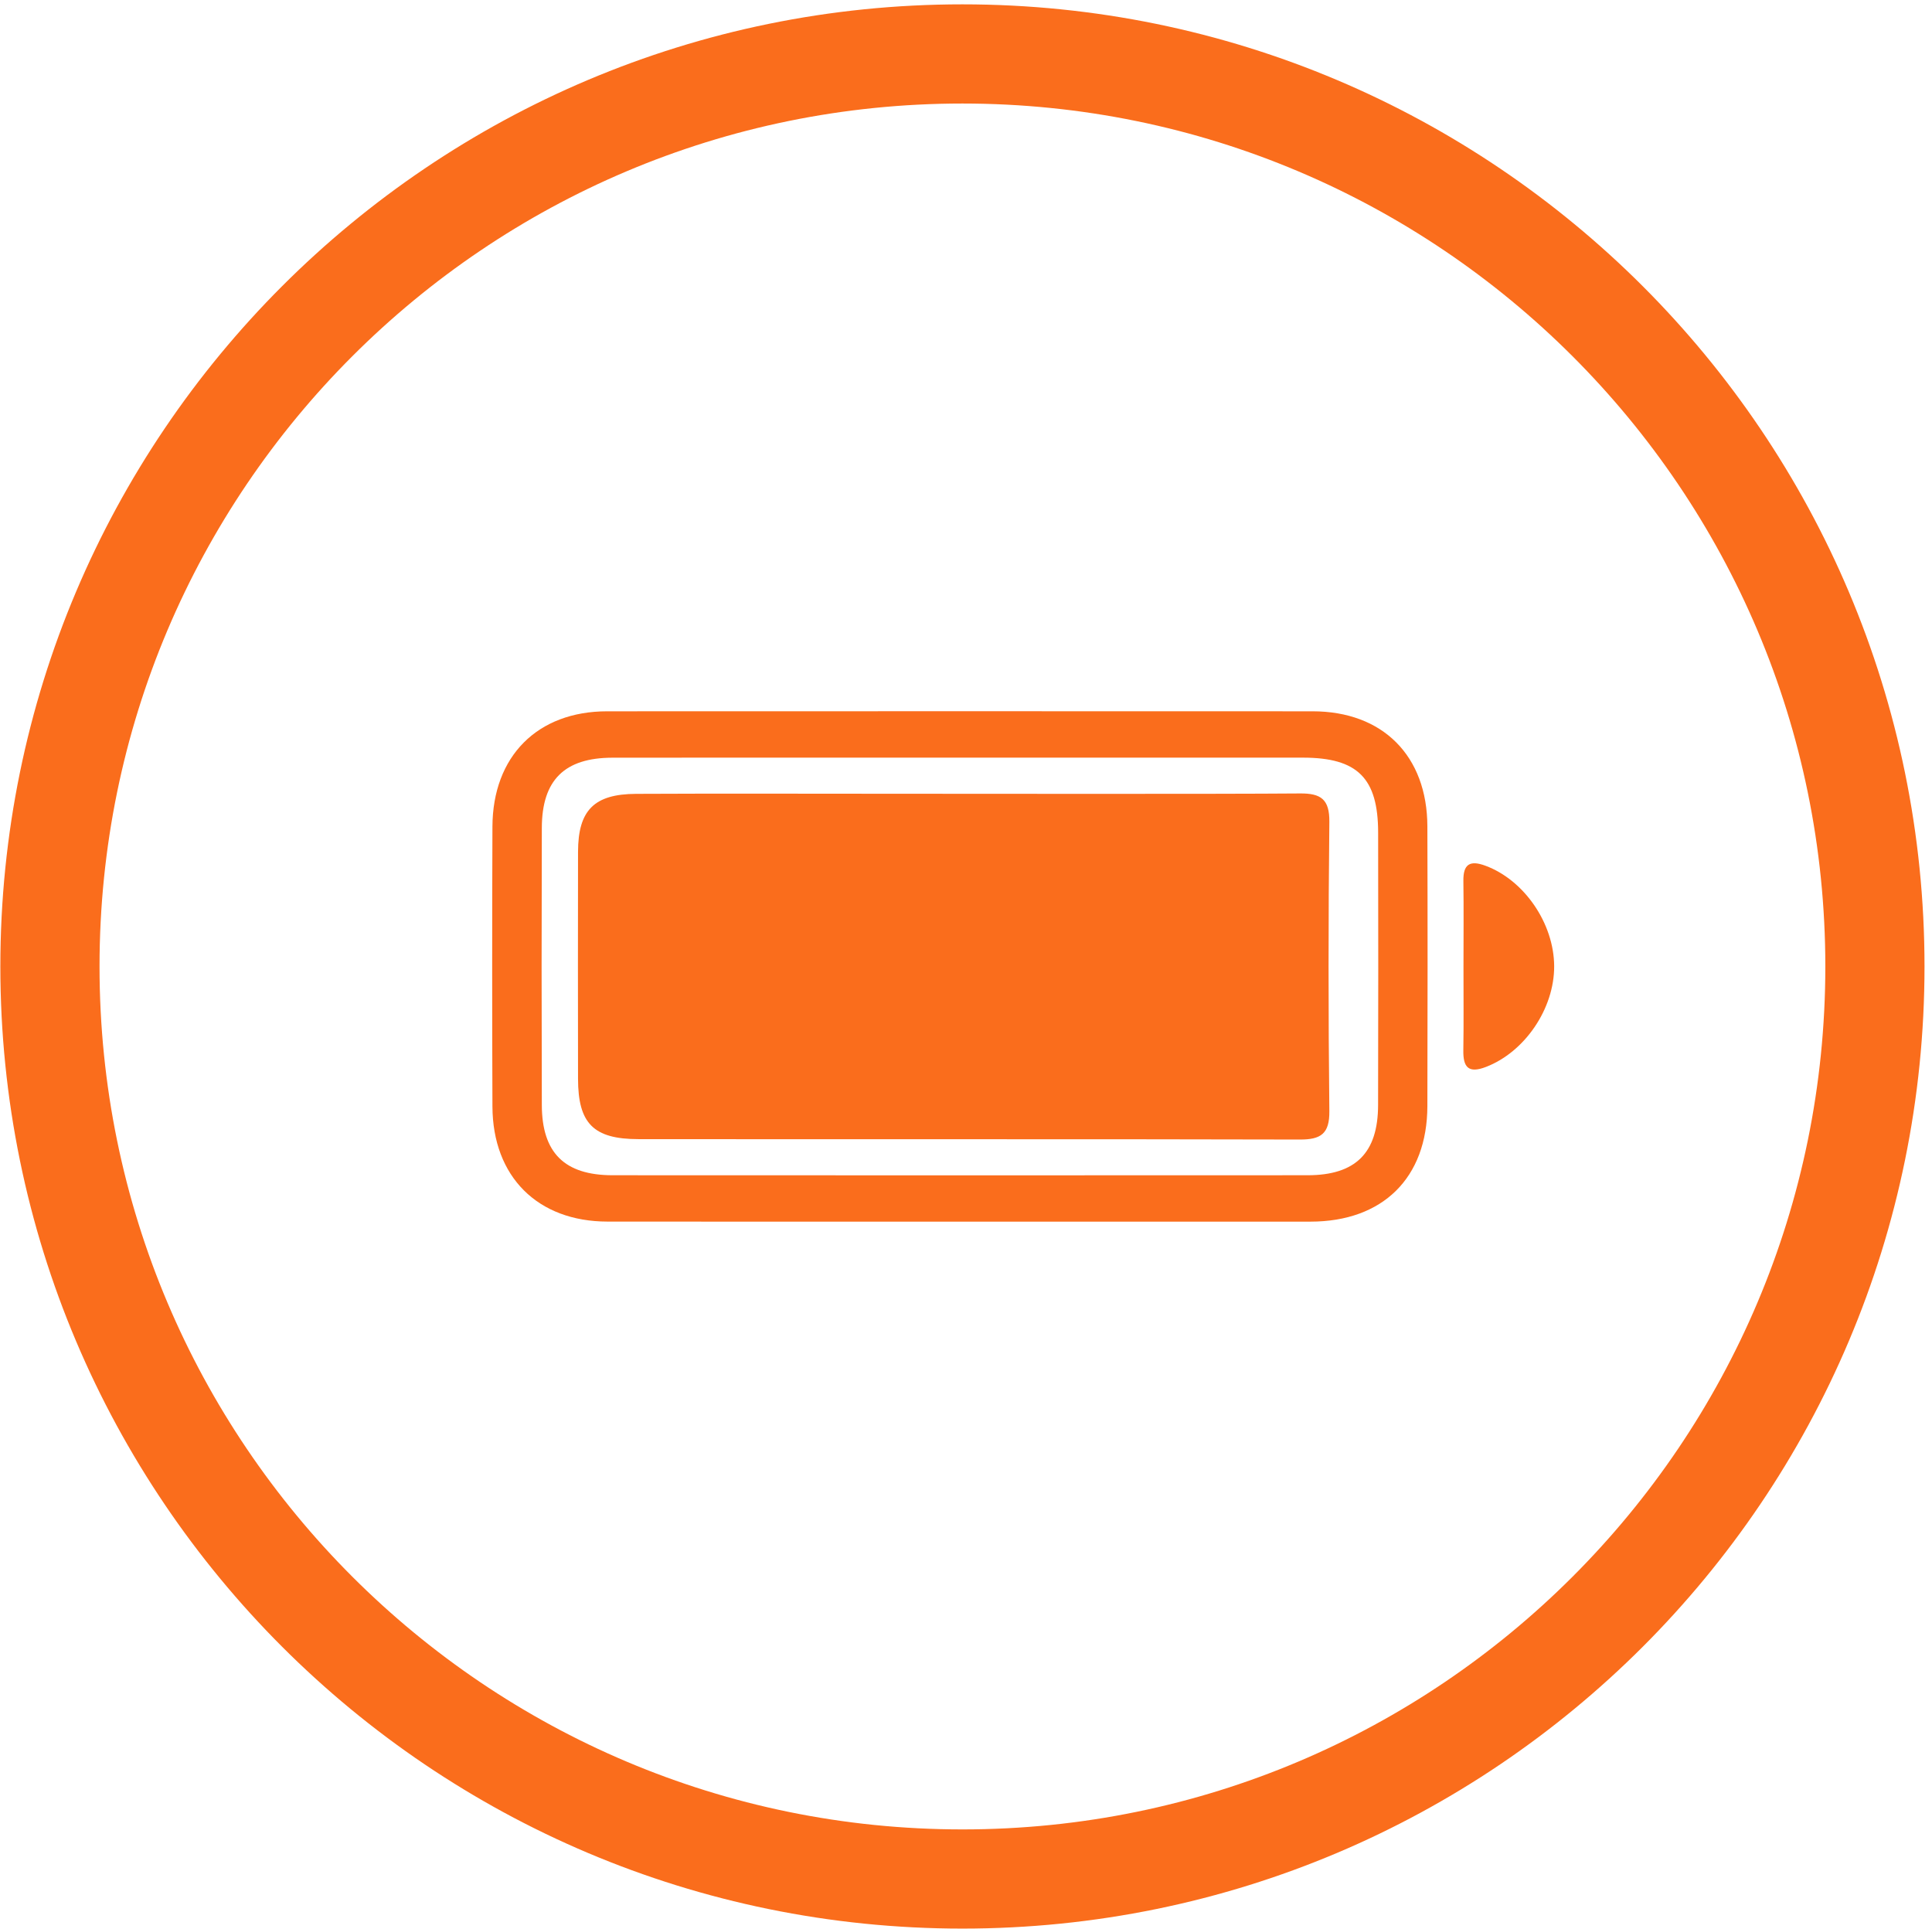 <?xml version="1.0" encoding="utf-8"?>
<!-- Generator: Adobe Illustrator 16.0.0, SVG Export Plug-In . SVG Version: 6.00 Build 0)  -->
<!DOCTYPE svg PUBLIC "-//W3C//DTD SVG 1.1//EN" "http://www.w3.org/Graphics/SVG/1.1/DTD/svg11.dtd">
<svg version="1.1" id="Layer_1" xmlns="http://www.w3.org/2000/svg" xmlns:xlink="http://www.w3.org/1999/xlink" x="0px" y="0px"
	 width="38.688px" height="38.625px" viewBox="0 0 38.688 38.625" enable-background="new 0 0 38.688 38.625" xml:space="preserve">
<path fill="none" stroke="#fa6d1c" stroke-width="1.986" stroke-miterlimit="10" d="M37.545,19.352
	c0,10.093-8.181,18.273-18.272,18.273S1,29.444,1,19.352C1,9.261,9.181,1.08,19.272,1.08S37.545,9.261,37.545,19.352"/>
<path fill="#fa6d1c" d="M19.204,24.462c-2.347,0-4.692,0.001-7.039-0.001c-1.397-0.001-2.299-0.898-2.304-2.305
	c-0.007-1.867-0.007-3.735,0-5.603c0.005-1.41,0.901-2.31,2.298-2.31c4.708-0.002,9.417-0.002,14.125,0
	c1.404,0,2.295,0.891,2.299,2.304c0.006,1.868,0.005,3.735,0,5.603c-0.004,1.436-0.893,2.311-2.34,2.312
	C23.896,24.463,21.55,24.462,19.204,24.462 M19.25,15.171c-2.329,0-4.658-0.002-6.987,0.001c-0.959,0.002-1.41,0.448-1.413,1.404
	c-0.006,1.851-0.006,3.701,0,5.552c0.003,0.956,0.454,1.403,1.412,1.405c4.643,0.002,9.285,0.003,13.927,0
	c0.959-0.002,1.405-0.448,1.407-1.404c0.005-1.818,0.004-3.638,0.001-5.457c-0.001-1.09-0.411-1.5-1.503-1.501
	C23.812,15.17,21.531,15.171,19.25,15.171"/>
<path fill="#fa6d1c" d="M29.306,19.358c0-0.573,0.006-1.146-0.002-1.718c-0.005-0.337,0.131-0.42,0.441-0.305
	c0.773,0.285,1.372,1.149,1.377,2.01c0.004,0.854-0.59,1.72-1.363,2.018c-0.354,0.137-0.462,0.008-0.456-0.335
	C29.312,20.473,29.305,19.916,29.306,19.358"/>
<path fill="#fa6d1c" d="M17.809,15.894c1.706,0,6.515,0.008,8.222-0.006c0.42-0.004,0.594,0.116,0.589,0.57
	c-0.021,1.93-0.021,3.86,0,5.791c0.005,0.455-0.171,0.57-0.59,0.569c-3.382-0.01-9.864-0.004-13.246-0.008
	c-0.901-0.001-1.208-0.315-1.209-1.208c-0.002-1.516-0.003-3.031,0-4.546c0.002-0.83,0.32-1.156,1.162-1.16
	C14.427,15.888,16.118,15.894,17.809,15.894"/>
</svg>
